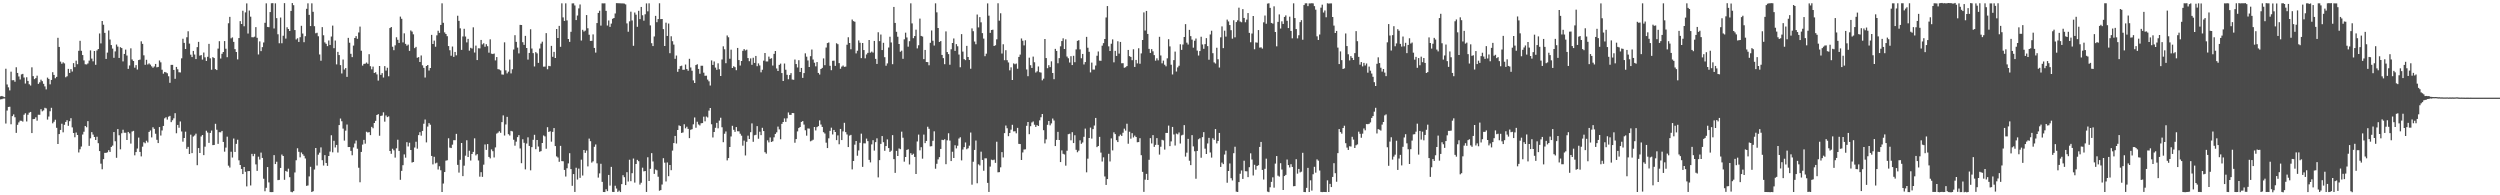 <?xml version="1.0" encoding="UTF-8"?>
<svg xmlns="http://www.w3.org/2000/svg" width="1920" height="150">
  <path d="M0 73.966h1v2.367H0zM1 73.661h1v2.498H1zM2 74.197h1v1.532H2zM3 74.616h1v1.000H3zM4 52.782h1v42.092H4zM5 64.869h1v19.995H5zM6 67.060h1v15.086H6zM7 69.444h1v12.505H7zM8 55.041h1v40.391H8zM9 61.663h1v27.525H9zM10 61.538h1v26.327H10zM11 62.775h1v27.276H11zM12 51.677h1v50.378H12zM13 56.028h1v39.801H13zM14 58.708h1v35.284H14zM15 61.031h1v31.626H15zM16 57.132h1v35.643H16zM17 56.742h1v36.652H17zM18 59.566h1v28.528H18zM19 64.180h1v22.798H19zM20 59.342h1v33.928H20zM21 62.142h1v25.955H21zM22 64.696h1v21.845H22zM23 65.714h1v20.227H23zM24 51.729h1v50.483H24zM25 58.487h1v32.996H25zM26 60.793h1v30.541H26zM27 59.988h1v30.104H27zM28 58.126h1v34.550H28zM29 64.408h1v23.703H29zM30 63.221h1v24.926H30zM31 61.209h1v22.651H31zM32 62.357h1v23.155H32zM33 64.361h1v20.430H33zM34 66.374h1v16.430H34zM35 68.680h1v14.574H35zM36 59.620h1v32.251H36zM37 60.618h1v28.860H37zM38 64.751h1v20.702H38zM39 61.387h1v21.407H39zM40 55.438h1v39.269H40zM41 57.529h1v35.942H41zM42 60.113h1v31.847H42zM43 59.036h1v39.096H43zM44 29.051h1v81.537H44zM45 36.047h1v66.902H45zM46 47.310h1v52.454H46zM47 48.945h1v46.078H47zM48 47.860h1v53.767H48zM49 48.685h1v47.175H49zM50 59.345h1v34.321H50zM51 58.572h1v33.740H51zM52 52.904h1v43.733H52zM53 56.002h1v37.059H53zM54 53.110h1v37.681H54zM55 54.961h1v42.875H55zM56 48.489h1v53.670H56zM57 51.558h1v53.837H57zM58 46.587h1v55.191H58zM59 49.325h1v54.348H59zM60 39.028h1v78.052H60zM61 31.322h1v83.292H61zM62 38.991h1v73.535H62zM63 42.286h1v61.057H63zM64 46.396h1v54.765H64zM65 49.346h1v47.405H65zM66 49.499h1v48.241H66zM67 48.720h1v44.285H67zM68 46.524h1v65.477H68zM69 38.681h1v67.534H69zM70 44.997h1v56.474H70zM71 47.079h1v56.284H71zM72 39.178h1v66.051H72zM73 49.772h1v57.771H73zM74 38.779h1v66.240H74zM75 37.640h1v72.337H75zM76 25.720h1v90.302H76zM77 33.349h1v92.370H77zM78 16.108h1v113.884H78zM79 18.989h1v103.244H79zM80 25.247h1v92.133H80zM81 45.263h1v72.131H81zM82 40.373h1v76.600H82zM83 23.419h1v91.916H83zM84 30.371h1v86.310H84zM85 34.622h1v78.237H85zM86 37.307h1v74.491H86zM87 44.385h1v57.023H87zM88 39.458h1v69.025H88zM89 34.203h1v87.000H89zM90 35.786h1v63.348H90zM91 44.507h1v59.379H91zM92 36.260h1v78.407H92zM93 36.897h1v65.432H93zM94 47.131h1v52.524H94zM95 41.436h1v60.495H95zM96 38.117h1v63.829H96zM97 42.675h1v64.823H97zM98 52.882h1v48.461H98zM99 50.286h1v52.174H99zM100 37.103h1v73.169H100zM101 45.650h1v55.382H101zM102 46.848h1v53.660H102zM103 51.979h1v67.313H103zM104 50.020h1v66.776H104zM105 53.383h1v60.684H105zM106 46.137h1v59.549H106zM107 45.790h1v70.907H107zM108 31.751h1v88.344H108zM109 33.687h1v78.946H109zM110 42.516h1v66.754H110zM111 49.774h1v60.243H111zM112 45.919h1v62.164H112zM113 49.503h1v59.911H113zM114 48.683h1v52.623H114zM115 49.634h1v50.551H115zM116 50.940h1v54.592H116zM117 52.045h1v45.682H117zM118 51.025h1v47.943H118zM119 49.092h1v53.605H119zM120 51.701h1v55.682H120zM121 51.391h1v58.477H121zM122 46.458h1v51.125H122zM123 47.881h1v56.211H123zM124 53.536h1v46.653H124zM125 56.589h1v40.118H125zM126 55.229h1v35.637H126zM127 55.613h1v34.470H127zM128 56.259h1v35.593H128zM129 58.563h1v31.015H129zM130 63.578h1v25.391H130zM131 49.823h1v43.972H131zM132 49.833h1v42.511H132zM133 53.724h1v37.172H133zM134 60.499h1v26.416H134zM135 51.426h1v50.923H135zM136 53.179h1v42.768H136zM137 55.503h1v42.617H137zM138 55.636h1v37.670H138zM139 44.813h1v56.144H139zM140 29.768h1v79.044H140zM141 32.932h1v73.049H141zM142 37.643h1v63.475H142zM143 28.645h1v85.641H143zM144 24.008h1v88.782H144zM145 33.490h1v84.787H145zM146 41.965h1v61.482H146zM147 43.816h1v73.790H147zM148 39.127h1v65.736H148zM149 41.871h1v62.191H149zM150 45.345h1v57.312H150zM151 36.204h1v90.647H151zM152 32.151h1v81.557H152zM153 42.735h1v74.758H153zM154 42.280h1v62.533H154zM155 45.798h1v57.863H155zM156 40.349h1v78.797H156zM157 44.028h1v68.610H157zM158 46.779h1v53.620H158zM159 43.612h1v58.168H159zM160 33.670h1v76.034H160zM161 44.822h1v57.273H161zM162 53.551h1v46.722H162zM163 43.886h1v67.562H163zM164 44.583h1v66.713H164zM165 53.089h1v41.982H165zM166 53.831h1v45.819H166zM167 37.338h1v73.155H167zM168 31.634h1v69.883H168zM169 44.931h1v56.713H169zM170 41.334h1v59.239H170zM171 39.923h1v69.085H171zM172 31.531h1v84.962H172zM173 37.404h1v75.965H173zM174 43.925h1v61.046H174zM175 17.879h1v109.365H175zM176 12.940h1v115.748H176zM177 29.451h1v87.074H177zM178 28.711h1v92.253H178zM179 32.153h1v74.225H179zM180 37.715h1v78.993H180zM181 39.940h1v70.539H181zM182 45.630h1v61.690H182zM183 29.212h1v93.901H183zM184 16.205h1v110.503H184zM185 18.447h1v111.309H185zM186 8.222h1v125.448H186zM187 20.171h1v108.060H187zM188 9.534h1v122.416H188zM189 2.621h1v140.515H189zM190 25.766h1v105.668H190zM191 8.095h1v123.303H191zM192 12.826h1v129.612H192zM193 28.560h1v89.634H193zM194 28.685h1v91.277H194zM195 28.167h1v90.006H195zM196 20.835h1v105.439H196zM197 29.052h1v102.169H197zM198 41.819h1v78.503H198zM199 31.794h1v90.729H199zM200 39.251h1v77.961H200zM201 36.217h1v85.068H201zM202 32.618h1v104.635H202zM203 17.518h1v129.362H203zM204 2.580h1v141.659H204zM205 20.662h1v107.651H205zM206 20.874h1v119.189H206zM207 9.279h1v138.242H207zM208 2.509h1v145.047H208zM209 2.411h1v145.078H209zM210 21.859h1v97.281H210zM211 2.554h1v123.452H211zM212 13.902h1v110.320H212zM213 26.336h1v112.027H213zM214 33.220h1v104.943H214zM215 13.478h1v115.504H215zM216 33.239h1v85.461H216zM217 27.424h1v92.399H217zM218 2.406h1v135.666H218zM219 29.645h1v101.641H219zM220 20.958h1v110.948H220zM221 22.247h1v107.284H221zM222 23.794h1v112.279H222zM223 8.389h1v138.923H223zM224 2.359h1v145.287H224zM225 4.013h1v142.786H225zM226 23.089h1v109.379H226zM227 30.319h1v92.747H227zM228 29.390h1v84.492H228zM229 32.183h1v84.409H229zM230 28.573h1v92.258H230zM231 19.793h1v97.307H231zM232 25.777h1v92.663H232zM233 32.403h1v87.250H233zM234 27.809h1v93.915H234zM235 6.755h1v136.011H235zM236 2.567h1v139.884H236zM237 11.393h1v124.066H237zM238 20.009h1v108.095H238zM239 2.552h1v144.885H239zM240 9.078h1v137.752H240zM241 20.102h1v110.104H241zM242 25.532h1v88.153H242zM243 25.153h1v101.958H243zM244 27.837h1v90.973H244zM245 41.828h1v75.404H245zM246 46.650h1v66.542H246zM247 20.814h1v102.223H247zM248 27.075h1v100.066H248zM249 32.550h1v86.614H249zM250 33.626h1v91.582H250zM251 35.451h1v91.947H251zM252 31.101h1v88.716H252zM253 34.508h1v81.925H253zM254 28.038h1v75.823H254zM255 19.684h1v97.306H255zM256 37.027h1v71.088H256zM257 31.131h1v82.137H257zM258 49.438h1v61.892H258zM259 39.825h1v77.317H259zM260 42.277h1v53.797H260zM261 50.019h1v40.998H261zM262 56.422h1v36.690H262zM263 45.731h1v53.057H263zM264 53.376h1v54.611H264zM265 52.282h1v48.068H265zM266 59.039h1v36.584H266zM267 29.101h1v83.858H267zM268 32.844h1v80.061H268zM269 41.331h1v74.531H269zM270 43.901h1v75.360H270zM271 34.999h1v78.273H271zM272 29.177h1v81.039H272zM273 27.757h1v80.147H273zM274 29.791h1v84.419H274zM275 24.927h1v103.899H275zM276 20.421h1v119.550H276zM277 38.965h1v77.712H277zM278 50.364h1v60.672H278zM279 49.053h1v58.347H279zM280 48.884h1v61.476H280zM281 48.023h1v53.158H281zM282 48.980h1v52.795H282zM283 41.603h1v59.856H283zM284 50.857h1v52.924H284zM285 53.237h1v44.182H285zM286 51.138h1v47.360H286zM287 56.005h1v38.481H287zM288 55.485h1v37.366H288zM289 57.131h1v31.179H289zM290 61.886h1v25.756H290zM291 50.679h1v53.547H291zM292 57.503h1v31.522H292zM293 56.175h1v32.557H293zM294 59.569h1v26.714H294zM295 50.796h1v42.635H295zM296 54.229h1v34.434H296zM297 52.001h1v37.950H297zM298 58.563h1v30.841H298zM299 21.549h1v94.422H299zM300 20.716h1v97.394H300zM301 35.915h1v78.295H301zM302 38.553h1v76.879H302zM303 34.800h1v86.216H303zM304 28.628h1v85.304H304zM305 30.543h1v76.786H305zM306 32.965h1v82.934H306zM307 12.775h1v125.329H307zM308 14.432h1v116.771H308zM309 32.565h1v94.286H309zM310 25.592h1v92.962H310zM311 33.667h1v87.431H311zM312 35.049h1v74.170H312zM313 34.260h1v78.208H313zM314 39.044h1v70.593H314zM315 23.404h1v91.801H315zM316 24.285h1v100.536H316zM317 26.372h1v98.061H317zM318 36.978h1v76.351H318zM319 35.991h1v72.844H319zM320 44.343h1v69.814H320zM321 43.893h1v59.903H321zM322 47.605h1v53.929H322zM323 42.596h1v61.575H323zM324 50.169h1v50.411H324zM325 52.108h1v42.944H325zM326 59.523h1v32.289H326zM327 50.712h1v58.674H327zM328 49.935h1v47.276H328zM329 54.148h1v40.430H329zM330 52.227h1v43.557H330zM331 26.796h1v92.945H331zM332 33.813h1v92.449H332zM333 31.183h1v89.257H333zM334 35.899h1v89.600H334zM335 27.116h1v97.791H335zM336 23.618h1v106.608H336zM337 25.231h1v102.463H337zM338 19.162h1v111.594H338zM339 2.549h1v144.900H339zM340 17.499h1v123.448H340zM341 24.904h1v107.218H341zM342 26.104h1v97.291H342zM343 27.798h1v95.297H343zM344 35.362h1v70.802H344zM345 38.624h1v74.744H345zM346 42.825h1v70.910H346zM347 35.716h1v75.386H347zM348 43.660h1v64.002H348zM349 39.889h1v67.779H349zM350 42.472h1v60.355H350zM351 12.092h1v114.536H351zM352 16.034h1v116.542H352zM353 21.753h1v100.956H353zM354 38.282h1v71.540H354zM355 27.999h1v107.250H355zM356 22.113h1v105.124H356zM357 28.067h1v91.483H357zM358 32.562h1v75.145H358zM359 29.835h1v90.719H359zM360 38.909h1v76.873H360zM361 36.723h1v86.578H361zM362 37.284h1v81.013H362zM363 21.003h1v95.645H363zM364 40.372h1v65.851H364zM365 35.036h1v84.334H365zM366 46.141h1v72.210H366zM367 37.091h1v86.133H367zM368 37.166h1v98.532H368zM369 30.694h1v101.545H369zM370 34.101h1v101.730H370zM371 33.225h1v93.224H371zM372 35.910h1v75.019H372zM373 33.968h1v81.142H373zM374 35.471h1v75.176H374zM375 40.441h1v80.062H375zM376 30.194h1v91.471H376zM377 41.213h1v73.518H377zM378 41.522h1v74.585H378zM379 41.105h1v79.851H379zM380 46.368h1v66.856H380zM381 43.844h1v58.768H381zM382 53.093h1v48.809H382zM383 53.417h1v47.375H383zM384 54.090h1v47.910H384zM385 57.191h1v36.617H385zM386 57.355h1v31.275H386zM387 32.507h1v71.605H387zM388 54.039h1v41.551H388zM389 56.385h1v33.353H389zM390 55.042h1v48.031H390zM391 45.790h1v58.290H391zM392 56.391h1v44.119H392zM393 53.174h1v47.731H393zM394 38.052h1v69.271H394zM395 27.027h1v84.835H395zM396 32.161h1v76.622H396zM397 36.546h1v68.787H397zM398 40.999h1v62.791H398zM399 19.116h1v94.893H399zM400 19.219h1v106.132H400zM401 32.390h1v74.565H401zM402 34.440h1v75.241H402zM403 27.561h1v102.515H403zM404 36.861h1v73.351H404zM405 45.785h1v59.662H405zM406 40.631h1v71.445H406zM407 22.480h1v108.358H407zM408 37.255h1v75.766H408zM409 40.827h1v66.527H409zM410 51.020h1v52.498H410zM411 40.041h1v74.523H411zM412 41.018h1v66.487H412zM413 48.301h1v64.215H413zM414 37.261h1v79.329H414zM415 33.463h1v82.617H415zM416 32.009h1v77.833H416zM417 51.211h1v52.816H417zM418 51.141h1v53.629H418zM419 25.442h1v88.782H419zM420 53.209h1v44.480H420zM421 50.602h1v50.748H421zM422 50.851h1v49.974H422zM423 35.227h1v73.575H423zM424 43.611h1v57.668H424zM425 39.811h1v58.543H425zM426 44.555h1v67.615H426zM427 22.261h1v97.841H427zM428 29.177h1v91.818H428zM429 19.891h1v104.349H429zM430 35.957h1v76.070H430zM431 2.557h1v121.215H431zM432 13.355h1v110.475H432zM433 16.097h1v114.429H433zM434 2.545h1v133.045H434zM435 15.668h1v113.542H435zM436 29.928h1v95.583H436zM437 32.178h1v85.500H437zM438 24.413h1v105.453H438zM439 2.589h1v140.123H439zM440 2.540h1v131.138H440zM441 4.221h1v143.180H441zM442 15.402h1v113.428H442zM443 11.939h1v125.923H443zM444 6.437h1v123.057H444zM445 3.446h1v133.145H445zM446 31.149h1v91.471H446zM447 22.904h1v111.916H447zM448 24.211h1v90.975H448zM449 23.488h1v93.895H449zM450 11.573h1v104.058H450zM451 21.717h1v106.078H451zM452 26.698h1v79.761H452zM453 31.419h1v77.034H453zM454 31.341h1v93.550H454zM455 26.432h1v97.476H455zM456 36.806h1v75.933H456zM457 40.421h1v70.535H457zM458 17.691h1v107.737H458zM459 9.949h1v126.452H459zM460 8.265h1v124.890H460zM461 19.682h1v106.091H461zM462 2.545h1v137.114H462zM463 2.589h1v144.846H463zM464 2.549h1v144.941H464zM465 8.337h1v137.006H465zM466 19.634h1v127.151H466zM467 15.723h1v118.626H467zM468 20.619h1v121.915H468zM469 18.133h1v110.019H469zM470 14.453h1v132.900H470zM471 13.836h1v133.607H471zM472 10.324h1v132.323H472zM473 2.391h1v142.377H473zM474 2.444h1v144.896H474zM475 2.486h1v143.872H475zM476 2.550h1v144.934H476zM477 2.611h1v138.783H477zM478 2.587h1v131.947H478zM479 2.775h1v133.295H479zM480 3.364h1v138.784H480zM481 17.963h1v114.271H481zM482 24.370h1v115.054H482zM483 16.376h1v106.321H483zM484 8.947h1v130.191H484zM485 15.721h1v117.299H485zM486 35.177h1v86.576H486zM487 9.609h1v130.635H487zM488 11.283h1v114.691H488zM489 20.559h1v102.205H489zM490 8.318h1v115.478H490zM491 14.710h1v127.062H491zM492 5.319h1v135.037H492zM493 11.733h1v117.018H493zM494 15.854h1v115.786H494zM495 10.943h1v120.370H495zM496 2.585h1v144.841H496zM497 8.728h1v112.051H497zM498 2.563h1v136.428H498zM499 19.494h1v110.166H499zM500 33.198h1v84.419H500zM501 35.391h1v88.598H501zM502 28.002h1v105.534H502zM503 12.193h1v118.021H503zM504 17.024h1v113.730H504zM505 14.629h1v121.095H505zM506 2.505h1v143.965H506zM507 14.671h1v131.281H507zM508 14.580h1v127.153H508zM509 22.397h1v99.097H509zM510 35.319h1v89.619H510zM511 17.411h1v121.933H511zM512 27.607h1v97.188H512zM513 18.084h1v117.236H513zM514 40.843h1v85.861H514zM515 27.830h1v102.897H515zM516 31.624h1v84.027H516zM517 34.263h1v75.630H517zM518 45.177h1v59.209H518zM519 42.658h1v67.581H519zM520 55.135h1v44.708H520zM521 52.931h1v43.392H521zM522 50.780h1v46.040H522zM523 50.417h1v51.656H523zM524 53.624h1v48.112H524zM525 53.536h1v41.916H525zM526 49.576h1v48.997H526zM527 53.043h1v44.286H527zM528 54.325h1v44.671H528zM529 45.161h1v60.934H529zM530 51.819h1v47.844H530zM531 54.346h1v44.868H531zM532 61.770h1v33.702H532zM533 63.764h1v26.427H533zM534 49.977h1v48.103H534zM535 49.369h1v44.141H535zM536 52.959h1v42.639H536zM537 56.624h1v39.734H537zM538 50.485h1v44.180H538zM539 50.472h1v44.028H539zM540 55.808h1v33.768H540zM541 58.224h1v34.934H541zM542 58.116h1v31.364H542zM543 61.158h1v29.080H543zM544 62.463h1v22.484H544zM545 65.692h1v17.254H545zM546 46.377h1v49.059H546zM547 49.881h1v55.673H547zM548 47.220h1v54.163H548zM549 51.933h1v46.237H549zM550 53.605h1v40.756H550zM551 48.620h1v49.931H551zM552 53.175h1v39.450H552zM553 58.353h1v32.074H553zM554 45.676h1v52.042H554zM555 35.564h1v73.621H555zM556 37.839h1v64.844H556zM557 48.524h1v52.435H557zM558 27.219h1v95.980H558zM559 28.615h1v92.800H559zM560 45.122h1v67.794H560zM561 38.155h1v66.626H561zM562 52.201h1v44.428H562zM563 50.914h1v48.755H563zM564 51.628h1v49.658H564zM565 53.920h1v43.658H565zM566 36.835h1v63.982H566zM567 46.127h1v54.719H567zM568 50.346h1v52.378H568zM569 46.850h1v57.338H569zM570 39.021h1v72.859H570zM571 37.703h1v70.274H571zM572 38.732h1v80.652H572zM573 38.150h1v70.768H573zM574 44.604h1v59.606H574zM575 46.997h1v59.762H575zM576 44.857h1v56.681H576zM577 49.781h1v44.982H577zM578 44.325h1v64.576H578zM579 48.336h1v55.542H579zM580 42.960h1v60.587H580zM581 50.846h1v46.024H581zM582 48.696h1v57.872H582zM583 50.276h1v50.881H583zM584 55.571h1v48.190H584zM585 53.565h1v44.568H585zM586 46.613h1v54.043H586zM587 40.694h1v76.218H587zM588 47.194h1v70.827H588zM589 47.186h1v60.609H589zM590 43.474h1v65.898H590zM591 45.221h1v60.358H591zM592 44.688h1v64.392H592zM593 50.326h1v58.179H593zM594 41.386h1v64.061H594zM595 39.173h1v63.671H595zM596 52.571h1v49.064H596zM597 54.512h1v42.709H597zM598 49.821h1v49.580H598zM599 48.838h1v58.127H599zM600 56.131h1v38.998H600zM601 62.230h1v31.473H601zM602 48.809h1v42.122H602zM603 53.533h1v40.039H603zM604 57.434h1v33.460H604zM605 60.892h1v25.476H605zM606 57.633h1v30.561H606zM607 56.142h1v32.093H607zM608 61.077h1v25.712H608zM609 61.310h1v25.583H609zM610 45.719h1v63.894H610zM611 49.198h1v57.625H611zM612 51.793h1v49.100H612zM613 46.248h1v52.094H613zM614 55.298h1v42.248H614zM615 52.161h1v41.472H615zM616 59.800h1v33.175H616zM617 56.116h1v39.563H617zM618 40.939h1v59.095H618zM619 43.541h1v60.638H619zM620 46.435h1v52.237H620zM621 51.478h1v47.303H621zM622 43.170h1v65.368H622zM623 38.059h1v69.917H623zM624 45.736h1v61.564H624zM625 48.165h1v49.372H625zM626 50.931h1v49.257H626zM627 47.679h1v49.942H627zM628 56.005h1v40.887H628zM629 57.235h1v35.242H629zM630 53.008h1v42.608H630zM631 52.117h1v45.349H631zM632 44.848h1v56.676H632zM633 50.088h1v52.467H633zM634 36.483h1v73.100H634zM635 33.086h1v80.615H635zM636 32.629h1v73.611H636zM637 50.520h1v49.980H637zM638 53.913h1v44.120H638zM639 46.678h1v56.605H639zM640 46.603h1v53.211H640zM641 50.568h1v50.827H641zM642 33.227h1v74.415H642zM643 33.955h1v70.023H643zM644 48.463h1v62.343H644zM645 52.767h1v46.268H645zM646 51.125h1v56.451H646zM647 50.316h1v50.581H647zM648 51.359h1v42.976H648zM649 51.145h1v50.317H649zM650 34.361h1v68.924H650zM651 28.633h1v84.320H651zM652 33.011h1v71.123H652zM653 37.819h1v65.743H653zM654 15.011h1v115.086H654zM655 16.210h1v107.457H655zM656 16.709h1v94.402H656zM657 41.003h1v67.262H657zM658 38.986h1v80.595H658zM659 31.002h1v84.534H659zM660 32.819h1v76.826H660zM661 44.652h1v58.025H661zM662 33.008h1v95.167H662zM663 38.463h1v71.634H663zM664 44.783h1v65.322H664zM665 41.832h1v64.616H665zM666 40.612h1v67.801H666zM667 30.700h1v92.072H667zM668 40.461h1v84.264H668zM669 39.614h1v71.302H669zM670 40.390h1v67.291H670zM671 31.461h1v84.192H671zM672 45.186h1v63.986H672zM673 49.125h1v57.092H673zM674 24.780h1v111.474H674zM675 31.592h1v91.377H675zM676 26.521h1v83.959H676zM677 38.454h1v66.026H677zM678 32.864h1v76.342H678zM679 43.915h1v71.922H679zM680 50.477h1v61.720H680zM681 48.691h1v58.352H681zM682 36.513h1v77.218H682zM683 28.188h1v88.520H683zM684 32.595h1v83.109H684zM685 49.312h1v54.495H685zM686 5.304h1v116.928H686zM687 17.591h1v115.188H687zM688 24.412h1v91.440H688zM689 28.214h1v91.571H689zM690 33.790h1v80.217H690zM691 39.719h1v74.872H691zM692 38.914h1v62.182H692zM693 45.145h1v60.647H693zM694 30.187h1v93.951H694zM695 25.088h1v95.465H695zM696 28.775h1v86.388H696zM697 35.834h1v78.800H697zM698 31.644h1v94.645H698zM699 2.541h1v115.095H699zM700 17.959h1v101.047H700zM701 29.346h1v88.729H701zM702 27.681h1v92.857H702zM703 22.788h1v110.838H703zM704 37.188h1v71.465H704zM705 34.788h1v68.604H705zM706 14.267h1v101.175H706zM707 27.609h1v85.432H707zM708 28.062h1v93.772H708zM709 45.424h1v57.953H709zM710 38.370h1v71.560H710zM711 47.632h1v60.622H711zM712 47.728h1v49.618H712zM713 50.119h1v48.810H713zM714 32.847h1v79.568H714zM715 23.379h1v88.877H715zM716 31.304h1v76.818H716zM717 34.953h1v65.933H717zM718 2.569h1v127.010H718zM719 9.486h1v116.301H719zM720 21.491h1v100.938H720zM721 32.205h1v88.474H721zM722 31.520h1v82.870H722zM723 42.184h1v65.191H723zM724 44.656h1v62.950H724zM725 49.324h1v57.649H725zM726 24.109h1v102.004H726zM727 39.994h1v67.769H727zM728 41.560h1v60.804H728zM729 49.732h1v58.233H729zM730 37.834h1v85.871H730zM731 33.044h1v83.483H731zM732 29.546h1v91.776H732zM733 39.052h1v72.498H733zM734 33.917h1v80.050H734zM735 35.531h1v76.400H735zM736 41.908h1v64.491H736zM737 51.659h1v53.761H737zM738 26.192h1v97.016H738zM739 39.612h1v75.204H739zM740 45.409h1v67.567H740zM741 46.157h1v63.275H741zM742 35.251h1v79.376H742zM743 43.767h1v70.114H743zM744 46.054h1v65.844H744zM745 52.797h1v48.963H745zM746 21.790h1v120.028H746zM747 23.947h1v100.260H747zM748 31.902h1v83.268H748zM749 33.990h1v73.944H749zM750 11.171h1v129.565H750zM751 21.066h1v105.127H751zM752 13.144h1v113.956H752zM753 17.133h1v99.352H753zM754 25.431h1v97.375H754zM755 29.638h1v101.478H755zM756 43.160h1v78.444H756zM757 41.219h1v80.380H757zM758 2.609h1v137.824H758zM759 12.042h1v135.374H759zM760 25.231h1v102.694H760zM761 23.060h1v99.562H761zM762 22.806h1v100.205H762zM763 35.336h1v87.312H763zM764 34.761h1v90.318H764zM765 30.217h1v78.626H765zM766 2.528h1v129.812H766zM767 15.859h1v116.335H767zM768 10.200h1v118.305H768zM769 41.111h1v75.747H769zM770 33.993h1v86.937H770zM771 46.249h1v56.011H771zM772 38.564h1v57.835H772zM773 46.253h1v52.271H773zM774 47.966h1v56.654H774zM775 53.996h1v48.125H775zM776 51.696h1v47.888H776zM777 61.418h1v34.453H777zM778 48.707h1v52.231H778zM779 49.347h1v51.448H779zM780 48.800h1v53.609H780zM781 52.812h1v45.366H781zM782 43.744h1v66.748H782zM783 41.922h1v68.700H783zM784 29.532h1v93.335H784zM785 31.276h1v85.839H785zM786 34.846h1v80.004H786zM787 30.924h1v83.746H787zM788 53.346h1v43.273H788zM789 58.531h1v35.168H789zM790 44.309h1v58.762H790zM791 50.092h1v46.841H791zM792 52.150h1v41.910H792zM793 43.456h1v49.843H793zM794 47.814h1v47.985H794zM795 55.702h1v41.759H795zM796 54.794h1v41.304H796zM797 51.037h1v45.722H797zM798 55.465h1v36.942H798zM799 55.778h1v34.260H799zM800 61.713h1v25.842H800zM801 60.404h1v39.600H801zM802 29.958h1v80.179H802zM803 44.591h1v62.487H803zM804 52.356h1v43.486H804zM805 50.073h1v42.851H805zM806 51.548h1v44.684H806zM807 47.079h1v47.690H807zM808 56.065h1v34.973H808zM809 60.840h1v31.711H809zM810 37.530h1v74.637H810zM811 39.117h1v68.341H811zM812 48.578h1v52.674H812zM813 44.643h1v62.885H813zM814 35.577h1v88.886H814zM815 31.529h1v83.976H815zM816 29.463h1v88.642H816zM817 37.620h1v80.990H817zM818 30.194h1v97.013H818zM819 43.413h1v72.344H819zM820 44.767h1v58.314H820zM821 48.018h1v54.665H821zM822 43.140h1v64.645H822zM823 49.956h1v51.554H823zM824 42.858h1v66.998H824zM825 47.770h1v56.103H825zM826 37.956h1v77.103H826zM827 31.381h1v85.557H827zM828 30.880h1v84.809H828zM829 37.920h1v69.858H829zM830 44.734h1v65.729H830zM831 41.435h1v67.960H831zM832 49.525h1v55.520H832zM833 47.674h1v51.096H833zM834 28.307h1v104.058H834zM835 36.684h1v85.178H835zM836 39.762h1v66.220H836zM837 55.625h1v42.357H837zM838 48.068h1v58.395H838zM839 53.430h1v45.745H839zM840 53.475h1v42.940H840zM841 50.332h1v40.235H841zM842 42.805h1v70.193H842zM843 39.509h1v72.618H843zM844 46.570h1v58.538H844zM845 46.670h1v70.538H845zM846 35.062h1v88.972H846zM847 33.115h1v87.728H847zM848 29.962h1v105.556H848zM849 13.417h1v128.631H849zM850 4.641h1v132.876H850zM851 35.578h1v82.532H851zM852 39.187h1v84.821H852zM853 33.569h1v72.725H853zM854 30.241h1v85.289H854zM855 47.882h1v53.757H855zM856 39.077h1v63.924H856zM857 42.939h1v64.740H857zM858 31.667h1v77.424H858zM859 41.147h1v63.489H859zM860 32.181h1v71.175H860zM861 48.601h1v55.776H861zM862 48.534h1v53.400H862zM863 52.002h1v46.813H863zM864 51.684h1v48.597H864zM865 50.737h1v44.270H865zM866 38.355h1v72.029H866zM867 43.131h1v58.022H867zM868 43.739h1v62.766H868zM869 46.238h1v56.051H869zM870 37.849h1v67.725H870zM871 51.416h1v52.740H871zM872 46.018h1v59.175H872zM873 48.688h1v60.573H873zM874 37.060h1v72.050H874zM875 48.959h1v57.188H875zM876 40.993h1v78.218H876zM877 30.723h1v101.293H877zM878 9.532h1v137.828H878zM879 23.457h1v114.527H879zM880 8.392h1v125.134H880zM881 26.050h1v112.199H881zM882 37.516h1v85.199H882zM883 40.645h1v65.433H883zM884 37.715h1v72.458H884zM885 39.416h1v64.351H885zM886 42.353h1v70.456H886zM887 46.608h1v64.653H887zM888 44.802h1v61.292H888zM889 46.352h1v64.896H889zM890 28.281h1v90.451H890zM891 42.596h1v70.105H891zM892 48.644h1v58.700H892zM893 46.554h1v61.291H893zM894 49.691h1v65.209H894zM895 50.965h1v51.148H895zM896 44.775h1v57.305H896zM897 30.119h1v66.358H897zM898 35.640h1v76.614H898zM899 49.724h1v58.872H899zM900 57.189h1v40.271H900zM901 46.162h1v57.121H901zM902 39.638h1v72.135H902zM903 54.952h1v47.642H903zM904 51.783h1v51.372H904zM905 50.490h1v51.247H905zM906 34.006h1v76.226H906zM907 38.300h1v65.662H907zM908 34.221h1v69.261H908zM909 28.428h1v67.652H909zM910 18.538h1v101.752H910zM911 32.789h1v84.481H911zM912 34.187h1v72.441H912zM913 22.922h1v100.516H913zM914 27.769h1v99.038H914zM915 30.418h1v73.352H915zM916 36.606h1v75.827H916zM917 31.306h1v84.881H917zM918 29.601h1v107.663H918zM919 38.887h1v77.037H919zM920 42.670h1v64.273H920zM921 39.215h1v66.974H921zM922 28.226h1v92.905H922zM923 34.164h1v71.140H923zM924 37.489h1v63.982H924zM925 33.891h1v80.269H925zM926 29.267h1v89.004H926zM927 35.432h1v74.754H927zM928 45.863h1v59.993H928zM929 26.463h1v90.641H929zM930 23.625h1v97.397H930zM931 40.856h1v65.330H931zM932 47.922h1v59.520H932zM933 48.786h1v50.349H933zM934 36.679h1v73.454H934zM935 45.505h1v62.747H935zM936 51.878h1v50.204H936zM937 28.671h1v99.524H937zM938 20.275h1v104.603H938zM939 36.977h1v89.082H939zM940 23.541h1v95.135H940zM941 28.104h1v87.591H941zM942 15.047h1v125.284H942zM943 16.463h1v114.868H943zM944 19.264h1v106.290H944zM945 23.197h1v113.656H945zM946 29.713h1v108.863H946zM947 15.547h1v102.098H947zM948 28.652h1v84.046H948zM949 16.922h1v130.269H949zM950 15.637h1v131.828H950zM951 5.894h1v133.958H951zM952 16.513h1v116.903H952zM953 17.097h1v113.795H953zM954 7.036h1v130.375H954zM955 13.762h1v109.672H955zM956 17.100h1v114.388H956zM957 15.044h1v116.534H957zM958 10.053h1v125.998H958zM959 25.247h1v103.168H959zM960 32.461h1v85.291H960zM961 25.761h1v96.742H961zM962 12.285h1v122.496H962zM963 37.836h1v88.714H963zM964 32.549h1v97.738H964zM965 32.768h1v94.726H965zM966 23.111h1v103.768H966zM967 36.576h1v76.274H967zM968 36.347h1v72.647H968zM969 37.339h1v93.148H969zM970 17.160h1v120.740H970zM971 11.946h1v117.691H971zM972 18.244h1v103.630H972zM973 2.783h1v144.360H973zM974 2.532h1v145.015H974zM975 6.046h1v137.777H975zM976 17.591h1v122.099H976zM977 18.142h1v118.034H977zM978 4.878h1v139.259H978zM979 24.582h1v101.069H979zM980 35.573h1v84.288H980zM981 16.775h1v118.139H981zM982 11.053h1v124.579H982zM983 21.906h1v103.435H983zM984 16.376h1v113.813H984zM985 18.395h1v127.530H985zM986 12.984h1v122.214H986zM987 11.821h1v122.464H987zM988 15.952h1v106.577H988zM989 21.564h1v105.183H989zM990 12.807h1v115.803H990zM991 23.739h1v102.346H991zM992 29.426h1v98.782H992zM993 2.538h1v140.532H993zM994 13.856h1v129.058H994zM995 22.310h1v99.946H995zM996 29.509h1v103.862H996zM997 27.101h1v102.662H997zM998 16.987h1v115.414H998zM999 15.438h1v116.414H999zM1000 30.493h1v86.852H1000zM1001 3.884h1v143.564H1001zM1002 2.537h1v145.019H1002zM1003 2.532h1v141.725H1003zM1004 4.713h1v124.217H1004zM1005 2.635h1v144.809H1005zM1006 2.599h1v135.874H1006zM1007 2.461h1v143.927H1007zM1008 2.593h1v131.223H1008zM1009 4.729h1v123.377H1009zM1010 7.407h1v125.222H1010zM1011 27.884h1v94.526H1011zM1012 30.647h1v92.754H1012zM1013 26.531h1v104.438H1013zM1014 5.896h1v141.531H1014zM1015 3.587h1v143.962H1015zM1016 9.604h1v137.800H1016zM1017 8.041h1v139.407H1017zM1018 13.238h1v134.289H1018zM1019 2.524h1v135.975H1019zM1020 2.742h1v144.695H1020zM1021 2.630h1v138.574H1021zM1022 2.627h1v141.044H1022zM1023 13.073h1v122.812H1023zM1024 19.652h1v105.708H1024zM1025 25.368h1v107.645H1025zM1026 23.756h1v115.811H1026zM1027 36.567h1v81.054H1027zM1028 49.201h1v49.909H1028zM1029 39.453h1v61.971H1029zM1030 46.198h1v56.462H1030zM1031 52.986h1v45.338H1031zM1032 52.469h1v44.092H1032zM1033 25.685h1v84.289H1033zM1034 35.388h1v77.951H1034zM1035 41.678h1v73.469H1035zM1036 46.404h1v65.937H1036zM1037 43.086h1v69.437H1037zM1038 44.494h1v60.550H1038zM1039 46.066h1v61.168H1039zM1040 40.818h1v72.838H1040zM1041 23.930h1v87.641H1041zM1042 31.634h1v79.289H1042zM1043 43.657h1v57.479H1043zM1044 49.682h1v53.066H1044zM1045 47.646h1v58.146H1045zM1046 51.005h1v51.656H1046zM1047 48.294h1v50.366H1047zM1048 50.289h1v49.782H1048zM1049 48.750h1v46.508H1049zM1050 55.825h1v39.545H1050zM1051 51.154h1v43.907H1051zM1052 54.270h1v39.745H1052zM1053 56.465h1v34.103H1053zM1054 58.972h1v30.154H1054zM1055 63.152h1v22.609H1055zM1056 66.064h1v16.733H1056zM1057 49.005h1v53.509H1057zM1058 44.031h1v55.156H1058zM1059 48.422h1v51.230H1059zM1060 52.001h1v48.276H1060zM1061 55.004h1v40.668H1061zM1062 53.009h1v40.687H1062zM1063 55.734h1v32.908H1063zM1064 58.471h1v29.367H1064zM1065 32.514h1v80.569H1065zM1066 18.492h1v108.855H1066zM1067 27.270h1v81.497H1067zM1068 38.795h1v66.602H1068zM1069 27.002h1v95.572H1069zM1070 20.146h1v100.123H1070zM1071 35.547h1v83.217H1071zM1072 33.350h1v74.732H1072zM1073 22.446h1v108.066H1073zM1074 23.621h1v98.107H1074zM1075 33.709h1v85.215H1075zM1076 35.812h1v91.228H1076zM1077 28.035h1v84.713H1077zM1078 35.590h1v69.959H1078zM1079 32.859h1v70.209H1079zM1080 40.811h1v69.252H1080zM1081 34.524h1v80.129H1081zM1082 29.374h1v96.558H1082zM1083 33.454h1v81.112H1083zM1084 32.676h1v75.322H1084zM1085 40.468h1v62.767H1085zM1086 45.801h1v57.252H1086zM1087 43.660h1v57.446H1087zM1088 52.072h1v42.929H1088zM1089 44.613h1v74.139H1089zM1090 50.115h1v50.453H1090zM1091 43.541h1v63.676H1091zM1092 47.793h1v53.343H1092zM1093 44.527h1v63.266H1093zM1094 48.314h1v55.291H1094zM1095 56.041h1v43.663H1095zM1096 55.395h1v40.363H1096zM1097 28.725h1v92.680H1097zM1098 33.028h1v102.827H1098zM1099 37.309h1v91.152H1099zM1100 33.587h1v88.594H1100zM1101 29.086h1v94.505H1101zM1102 30.362h1v88.894H1102zM1103 38.081h1v74.822H1103zM1104 39.481h1v64.636H1104zM1105 13.888h1v109.490H1105zM1106 10.600h1v107.618H1106zM1107 33.233h1v76.043H1107zM1108 45.795h1v65.010H1108zM1109 42.590h1v70.971H1109zM1110 34.192h1v74.165H1110zM1111 46.969h1v56.966H1111zM1112 51.345h1v49.160H1112zM1113 39.548h1v60.945H1113zM1114 44.005h1v56.275H1114zM1115 56.023h1v36.647H1115zM1116 58.531h1v32.350H1116zM1117 16.354h1v102.578H1117zM1118 14.968h1v105.359H1118zM1119 24.818h1v85.960H1119zM1120 42.217h1v65.531H1120zM1121 13.286h1v120.588H1121zM1122 15.524h1v117.487H1122zM1123 31.824h1v88.259H1123zM1124 23.723h1v88.088H1124zM1125 33.489h1v76.467H1125zM1126 32.715h1v79.235H1126zM1127 41.590h1v66.029H1127zM1128 48.819h1v58.157H1128zM1129 34.064h1v77.585H1129zM1130 42.849h1v69.892H1130zM1131 42.468h1v61.910H1131zM1132 53.390h1v42.601H1132zM1133 39.240h1v72.474H1133zM1134 49.226h1v60.918H1134zM1135 46.609h1v65.699H1135zM1136 48.283h1v45.879H1136zM1137 43.100h1v66.307H1137zM1138 40.496h1v66.430H1138zM1139 43.436h1v57.842H1139zM1140 45.189h1v56.105H1140zM1141 35.434h1v64.701H1141zM1142 44.880h1v62.633H1142zM1143 41.812h1v69.833H1143zM1144 47.066h1v63.133H1144zM1145 36.743h1v76.454H1145zM1146 32.905h1v76.202H1146zM1147 42.797h1v63.348H1147zM1148 42.065h1v58.076H1148zM1149 44.669h1v58.377H1149zM1150 43.854h1v58.849H1150zM1151 46.967h1v60.737H1151zM1152 50.880h1v51.897H1152zM1153 38.066h1v70.472H1153zM1154 27.555h1v83.090H1154zM1155 47.395h1v60.293H1155zM1156 51.371h1v49.450H1156zM1157 45.547h1v57.830H1157zM1158 50.614h1v54.294H1158zM1159 51.116h1v48.385H1159zM1160 55.156h1v46.386H1160zM1161 36.617h1v64.621H1161zM1162 27.643h1v78.395H1162zM1163 35.035h1v66.634H1163zM1164 38.982h1v59.203H1164zM1165 12.654h1v115.086H1165zM1166 15.680h1v110.153H1166zM1167 25.579h1v82.460H1167zM1168 43.205h1v62.506H1168zM1169 38.271h1v84.057H1169zM1170 36.459h1v72.743H1170zM1171 34.914h1v75.663H1171zM1172 41.946h1v61.302H1172zM1173 32.239h1v91.722H1173zM1174 36.554h1v74.060H1174zM1175 43.020h1v71.468H1175zM1176 45.027h1v61.879H1176zM1177 40.041h1v74.375H1177zM1178 26.601h1v93.063H1178zM1179 42.062h1v81.486H1179zM1180 34.603h1v73.932H1180zM1181 27.968h1v88.893H1181zM1182 35.925h1v75.331H1182zM1183 46.541h1v60.529H1183zM1184 50.626h1v54.544H1184zM1185 29.922h1v96.355H1185zM1186 35.988h1v76.525H1186zM1187 48.535h1v59.675H1187zM1188 47.947h1v62.939H1188zM1189 40.506h1v69.293H1189zM1190 42.333h1v62.558H1190zM1191 46.350h1v61.246H1191zM1192 52.172h1v46.954H1192zM1193 37.630h1v80.788H1193zM1194 29.870h1v89.506H1194zM1195 34.694h1v73.709H1195zM1196 44.427h1v60.013H1196zM1197 7.673h1v117.118H1197zM1198 12.173h1v109.563H1198zM1199 26.465h1v99.681H1199zM1200 22.896h1v103.278H1200zM1201 26.511h1v90.628H1201zM1202 30.433h1v85.775H1202zM1203 39.877h1v63.990H1203zM1204 50.622h1v50.911H1204zM1205 24.339h1v108.382H1205zM1206 24.234h1v94.784H1206zM1207 35.368h1v85.185H1207zM1208 36.919h1v77.235H1208zM1209 19.513h1v103.104H1209zM1210 7.436h1v122.905H1210zM1211 34.491h1v95.368H1211zM1212 28.136h1v83.787H1212zM1213 27.717h1v102.613H1213zM1214 30.715h1v81.985H1214zM1215 37.675h1v68.772H1215zM1216 38.548h1v64.884H1216zM1217 21.694h1v93.603H1217zM1218 28.074h1v78.507H1218zM1219 32.128h1v91.716H1219zM1220 49.262h1v48.994H1220zM1221 41.516h1v67.946H1221zM1222 42.956h1v56.647H1222zM1223 48.115h1v47.969H1223zM1224 49.487h1v49.877H1224zM1225 28.380h1v84.452H1225zM1226 22.138h1v87.766H1226zM1227 29.309h1v78.158H1227zM1228 35.930h1v67.752H1228zM1229 2.606h1v123.567H1229zM1230 14.052h1v109.437H1230zM1231 24.970h1v100.811H1231zM1232 31.865h1v77.386H1232zM1233 22.874h1v90.194H1233zM1234 36.146h1v68.514H1234zM1235 43.622h1v67.410H1235zM1236 49.702h1v55.770H1236zM1237 31.030h1v93.873H1237zM1238 44.173h1v67.243H1238zM1239 40.917h1v60.700H1239zM1240 48.638h1v59.283H1240zM1241 32.754h1v90.054H1241zM1242 35.983h1v79.955H1242zM1243 36.379h1v83.894H1243zM1244 39.515h1v72.670H1244zM1245 37.247h1v71.591H1245zM1246 37.555h1v75.765H1246zM1247 46.134h1v58.547H1247zM1248 53.562h1v50.421H1248zM1249 38.327h1v97.026H1249zM1250 41.922h1v78.936H1250zM1251 45.531h1v56.678H1251zM1252 50.748h1v47.882H1252zM1253 38.013h1v83.045H1253zM1254 44.486h1v69.752H1254zM1255 48.339h1v60.108H1255zM1256 48.882h1v49.506H1256zM1257 16.726h1v130.727H1257zM1258 17.439h1v104.585H1258zM1259 17.310h1v101.338H1259zM1260 41.590h1v67.839H1260zM1261 2.572h1v144.567H1261zM1262 18.143h1v106.535H1262zM1263 16.530h1v109.252H1263zM1264 27.708h1v83.603H1264zM1265 24.843h1v95.489H1265zM1266 29.781h1v99.615H1266zM1267 33.096h1v87.782H1267zM1268 42.929h1v77.374H1268zM1269 18.935h1v123.410H1269zM1270 19.796h1v108.311H1270zM1271 19.538h1v102.044H1271zM1272 30.109h1v86.116H1272zM1273 22.900h1v116.858H1273zM1274 32.958h1v96.575H1274zM1275 31.605h1v91.656H1275zM1276 26.818h1v89.653H1276zM1277 2.577h1v130.229H1277zM1278 15.618h1v109.066H1278zM1279 22.706h1v106.862H1279zM1280 37.937h1v80.045H1280zM1281 31.631h1v87.642H1281zM1282 33.505h1v72.575H1282zM1283 40.644h1v61.345H1283zM1284 45.715h1v48.821H1284zM1285 46.741h1v57.984H1285zM1286 51.834h1v44.742H1286zM1287 53.077h1v48.631H1287zM1288 61.698h1v34.149H1288zM1289 23.720h1v94.932H1289zM1290 27.526h1v92.399H1290zM1291 34.573h1v88.457H1291zM1292 29.723h1v100.808H1292zM1293 19.987h1v107.506H1293zM1294 13.502h1v116.407H1294zM1295 2.557h1v136.779H1295zM1296 6.061h1v141.338H1296zM1297 6.909h1v133.269H1297zM1298 23.870h1v102.926H1298zM1299 38.340h1v74.478H1299zM1300 39.316h1v79.860H1300zM1301 30.457h1v91.637H1301zM1302 26.835h1v105.846H1302zM1303 20.695h1v112.575H1303zM1304 24.453h1v97.755H1304zM1305 23.592h1v95.109H1305zM1306 28.519h1v93.610H1306zM1307 44.070h1v68.781H1307zM1308 41.648h1v65.054H1308zM1309 47.187h1v58.744H1309zM1310 40.099h1v64.219H1310zM1311 51.450h1v45.132H1311zM1312 53.535h1v46.354H1312zM1313 38.941h1v78.259H1313zM1314 52.354h1v45.274H1314zM1315 47.879h1v57.577H1315zM1316 55.263h1v37.187H1316zM1317 50.613h1v47.703H1317zM1318 52.505h1v39.716H1318zM1319 56.840h1v36.411H1319zM1320 57.078h1v33.519H1320zM1321 20.906h1v99.328H1321zM1322 14.035h1v110.694H1322zM1323 25.701h1v104.458H1323zM1324 26.454h1v118.097H1324zM1325 12.530h1v134.819H1325zM1326 2.472h1v140.623H1326zM1327 6.047h1v136.881H1327zM1328 13.431h1v111.735H1328zM1329 2.709h1v144.445H1329zM1330 8.255h1v130.901H1330zM1331 23.824h1v114.149H1331zM1332 24.877h1v97.112H1332zM1333 26.433h1v100.415H1333zM1334 31.053h1v90.034H1334zM1335 30.873h1v95.533H1335zM1336 30.716h1v109.137H1336zM1337 13.144h1v120.528H1337zM1338 12.099h1v118.143H1338zM1339 19.418h1v114.971H1339zM1340 28.925h1v85.789H1340zM1341 37.984h1v77.215H1341zM1342 39.725h1v80.397H1342zM1343 44.369h1v65.091H1343zM1344 40.899h1v68.920H1344zM1345 36.984h1v93.432H1345zM1346 37.787h1v73.400H1346zM1347 47.483h1v57.535H1347zM1348 53.093h1v48.855H1348zM1349 43.898h1v69.581H1349zM1350 50.670h1v52.080H1350zM1351 53.528h1v45.626H1351zM1352 49.732h1v52.227H1352zM1353 24.031h1v94.842H1353zM1354 32.124h1v106.014H1354zM1355 12.954h1v134.507H1355zM1356 3.936h1v143.520H1356zM1357 2.874h1v144.656H1357zM1358 2.535h1v144.992H1358zM1359 2.529h1v145.104H1359zM1360 2.427h1v145.051H1360zM1361 2.497h1v145.038H1361zM1362 9.307h1v133.829H1362zM1363 21.302h1v115.183H1363zM1364 24.281h1v111.539H1364zM1365 28.607h1v83.540H1365zM1366 29.923h1v89.141H1366zM1367 29.372h1v99.987H1367zM1368 26.581h1v97.983H1368zM1369 17.745h1v119.061H1369zM1370 35.884h1v86.048H1370zM1371 20.381h1v105.950H1371zM1372 30.133h1v85.515H1372zM1373 14.390h1v114.371H1373zM1374 11.621h1v121.327H1374zM1375 27.349h1v91.159H1375zM1376 23.547h1v97.404H1376zM1377 3.816h1v143.638H1377zM1378 4.585h1v133.533H1378zM1379 23.087h1v110.602H1379zM1380 24.646h1v98.895H1380zM1381 26.839h1v99.393H1381zM1382 30.765h1v102.223H1382zM1383 24.277h1v112.043H1383zM1384 22.081h1v109.025H1384zM1385 13.097h1v101.650H1385zM1386 29.288h1v104.765H1386zM1387 34.800h1v102.128H1387zM1388 23.597h1v123.824H1388zM1389 2.586h1v144.662H1389zM1390 4.197h1v143.279H1390zM1391 2.517h1v135.596H1391zM1392 7.694h1v130.024H1392zM1393 13.351h1v115.141H1393zM1394 25.463h1v101.210H1394zM1395 26.744h1v108.564H1395zM1396 33.530h1v88.799H1396zM1397 38.053h1v70.812H1397zM1398 42.674h1v80.634H1398zM1399 36.975h1v84.490H1399zM1400 35.852h1v83.682H1400zM1401 34.943h1v85.437H1401zM1402 34.851h1v71.993H1402zM1403 39.309h1v68.793H1403zM1404 39.682h1v74.195H1404zM1405 34.361h1v81.275H1405zM1406 46.236h1v68.687H1406zM1407 37.460h1v67.297H1407zM1408 37.828h1v91.084H1408zM1409 13.892h1v109.141H1409zM1410 24.914h1v96.389H1410zM1411 31.396h1v85.335H1411zM1412 39.869h1v65.188H1412zM1413 37.179h1v77.100H1413zM1414 51.490h1v62.524H1414zM1415 42.819h1v62.385H1415zM1416 50.400h1v58.603H1416zM1417 23.754h1v93.564H1417zM1418 33.283h1v77.977H1418zM1419 38.223h1v63.865H1419zM1420 24.822h1v84.197H1420zM1421 15.295h1v114.153H1421zM1422 28.049h1v96.024H1422zM1423 27.306h1v80.381H1423zM1424 20.779h1v105.637H1424zM1425 12.888h1v116.946H1425zM1426 9.669h1v120.317H1426zM1427 26.228h1v100.044H1427zM1428 26.513h1v105.690H1428zM1429 21.647h1v125.068H1429zM1430 31.219h1v98.744H1430zM1431 21.857h1v91.061H1431zM1432 23.221h1v99.410H1432zM1433 21.123h1v120.865H1433zM1434 23.621h1v96.401H1434zM1435 34.971h1v77.135H1435zM1436 31.147h1v86.328H1436zM1437 26.096h1v92.695H1437zM1438 42.422h1v73.773H1438zM1439 49.161h1v57.639H1439zM1440 10.987h1v131.525H1440zM1441 13.817h1v116.002H1441zM1442 27.967h1v88.634H1442zM1443 40.767h1v75.912H1443zM1444 37.440h1v75.485H1444zM1445 29.850h1v81.123H1445zM1446 36.021h1v69.770H1446zM1447 40.836h1v62.385H1447zM1448 33.080h1v76.803H1448zM1449 28.857h1v94.679H1449zM1450 30.110h1v99.378H1450zM1451 35.111h1v77.578H1451zM1452 6.671h1v116.769H1452zM1453 2.549h1v125.746H1453zM1454 2.535h1v133.273H1454zM1455 20.033h1v117.116H1455zM1456 6.521h1v122.554H1456zM1457 2.519h1v129.107H1457zM1458 22.015h1v101.067H1458zM1459 19.160h1v103.813H1459zM1460 2.519h1v123.297H1460zM1461 2.485h1v141.919H1461zM1462 7.983h1v139.113H1462zM1463 6.589h1v138.121H1463zM1464 5.573h1v137.297H1464zM1465 17.942h1v129.559H1465zM1466 2.514h1v145.057H1466zM1467 24.367h1v107.177H1467zM1468 25.083h1v121.147H1468zM1469 20.834h1v122.001H1469zM1470 27.241h1v108.170H1470zM1471 20.938h1v98.838H1471zM1472 16.077h1v107.600H1472zM1473 10.667h1v117.965H1473zM1474 21.353h1v98.704H1474zM1475 37.299h1v70.483H1475zM1476 31.833h1v79.253H1476zM1477 29.340h1v82.120H1477zM1478 40.048h1v77.589H1478zM1479 34.600h1v70.203H1479zM1480 30.796h1v86.352H1480zM1481 16.581h1v110.428H1481zM1482 13.237h1v124.037H1482zM1483 18.606h1v120.208H1483zM1484 4.585h1v142.811H1484zM1485 2.497h1v144.922H1485zM1486 2.551h1v144.861H1486zM1487 2.646h1v138.675H1487zM1488 4.894h1v142.558H1488zM1489 2.489h1v145.177H1489zM1490 2.379h1v145.053H1490zM1491 2.271h1v145.103H1491zM1492 2.559h1v144.960H1492zM1493 2.400h1v145.081H1493zM1494 2.590h1v140.343H1494zM1495 2.464h1v144.426H1495zM1496 2.310h1v145.203H1496zM1497 2.407h1v145.201H1497zM1498 2.417h1v145.288H1498zM1499 2.736h1v144.737H1499zM1500 2.690h1v142.995H1500zM1501 2.265h1v136.497H1501zM1502 3.659h1v132.272H1502zM1503 14.099h1v133.229H1503zM1504 2.626h1v142.142H1504zM1505 5.206h1v142.361H1505zM1506 7.503h1v140.002H1506zM1507 8.483h1v130.934H1507zM1508 3.138h1v144.542H1508zM1509 15.564h1v131.777H1509zM1510 10.758h1v136.951H1510zM1511 6.230h1v141.216H1511zM1512 10.666h1v121.058H1512zM1513 2.353h1v139.588H1513zM1514 2.543h1v131.544H1514zM1515 22.818h1v97.858H1515zM1516 22.317h1v114.845H1516zM1517 2.632h1v144.743H1517zM1518 4.376h1v139.417H1518zM1519 9.119h1v127.608H1519zM1520 2.492h1v129.441H1520zM1521 26.607h1v105.755H1521zM1522 28.519h1v104.175H1522zM1523 27.038h1v110.179H1523zM1524 2.582h1v127.206H1524zM1525 5.547h1v132.292H1525zM1526 12.002h1v124.053H1526zM1527 22.810h1v116.859H1527zM1528 2.586h1v141.372H1528zM1529 2.599h1v141.111H1529zM1530 9.816h1v125.685H1530zM1531 2.583h1v139.231H1531zM1532 4.499h1v142.664H1532zM1533 14.065h1v125.221H1533zM1534 2.518h1v134.524H1534zM1535 26.338h1v106.626H1535zM1536 19.868h1v119.829H1536zM1537 24.748h1v102.337H1537zM1538 38.892h1v75.163H1538zM1539 41.329h1v56.939H1539zM1540 37.882h1v66.876H1540zM1541 49.439h1v55.336H1541zM1542 52.225h1v44.867H1542zM1543 55.725h1v37.514H1543zM1544 29.844h1v87.948H1544zM1545 39.101h1v74.049H1545zM1546 41.320h1v71.057H1546zM1547 45.380h1v68.869H1547zM1548 35.911h1v71.920H1548zM1549 33.012h1v72.500H1549zM1550 21.005h1v97.486H1550zM1551 25.943h1v89.000H1551zM1552 25.953h1v87.391H1552zM1553 19.300h1v105.775H1553zM1554 38.206h1v75.913H1554zM1555 42.945h1v67.712H1555zM1556 41.106h1v67.623H1556zM1557 43.794h1v63.996H1557zM1558 37.645h1v70.449H1558zM1559 37.110h1v68.298H1559zM1560 30.894h1v71.133H1560zM1561 25.102h1v87.545H1561zM1562 37.532h1v72.628H1562zM1563 42.596h1v63.794H1563zM1564 40.864h1v62.064H1564zM1565 52.786h1v48.110H1565zM1566 52.092h1v44.906H1566zM1567 55.729h1v39.955H1567zM1568 48.990h1v56.631H1568zM1569 47.202h1v55.300H1569zM1570 52.380h1v47.697H1570zM1571 50.594h1v44.619H1571zM1572 46.874h1v49.552H1572zM1573 48.537h1v47.650H1573zM1574 51.543h1v43.164H1574zM1575 56.816h1v35.849H1575zM1576 24.025h1v94.922H1576zM1577 22.806h1v94.613H1577zM1578 31.922h1v78.757H1578zM1579 40.465h1v75.375H1579zM1580 31.081h1v99.734H1580zM1581 25.226h1v101.467H1581zM1582 31.569h1v90.215H1582zM1583 34.512h1v85.902H1583zM1584 22.043h1v103.471H1584zM1585 24.404h1v103.751H1585zM1586 27.881h1v87.284H1586zM1587 28.437h1v89.995H1587zM1588 24.427h1v95.541H1588zM1589 31.459h1v80.435H1589zM1590 28.898h1v81.576H1590zM1591 35.738h1v77.894H1591zM1592 15.089h1v117.259H1592zM1593 27.575h1v107.053H1593zM1594 12.885h1v117.174H1594zM1595 30.041h1v90.349H1595zM1596 20.533h1v95.687H1596zM1597 34.014h1v84.522H1597zM1598 44.158h1v68.358H1598zM1599 38.936h1v73.748H1599zM1600 32.748h1v84.418H1600zM1601 38.447h1v71.702H1601zM1602 42.851h1v57.461H1602zM1603 43.414h1v53.761H1603zM1604 48.960h1v62.241H1604zM1605 48.271h1v50.050H1605zM1606 52.777h1v53.169H1606zM1607 52.928h1v44.908H1607zM1608 26.217h1v98.530H1608zM1609 33.144h1v95.000H1609zM1610 32.378h1v87.675H1610zM1611 32.744h1v93.494H1611zM1612 19.933h1v102.992H1612zM1613 19.061h1v107.994H1613zM1614 20.077h1v120.095H1614zM1615 15.218h1v106.131H1615zM1616 2.488h1v144.958H1616zM1617 2.526h1v136.828H1617zM1618 19.353h1v117.347H1618zM1619 36.564h1v83.963H1619zM1620 29.361h1v106.980H1620zM1621 26.973h1v86.790H1621zM1622 21.928h1v94.301H1622zM1623 28.949h1v91.173H1623zM1624 21.387h1v93.969H1624zM1625 28.658h1v83.482H1625zM1626 32.344h1v78.100H1626zM1627 45.437h1v58.270H1627zM1628 6.911h1v121.852H1628zM1629 7.521h1v132.828H1629zM1630 25.152h1v102.431H1630zM1631 38.703h1v80.549H1631zM1632 17.976h1v129.440H1632zM1633 26.554h1v115.218H1633zM1634 11.944h1v113.562H1634zM1635 17.821h1v108.888H1635zM1636 28.886h1v86.964H1636zM1637 28.744h1v90.646H1637zM1638 26.966h1v85.969H1638zM1639 37.803h1v75.145H1639zM1640 35.434h1v78.261H1640zM1641 39.087h1v75.659H1641zM1642 29.721h1v91.093H1642zM1643 33.493h1v87.540H1643zM1644 22.172h1v115.992H1644zM1645 23.690h1v114.202H1645zM1646 9.132h1v138.283H1646zM1647 24.328h1v119.806H1647zM1648 24.130h1v105.633H1648zM1649 25.043h1v90.529H1649zM1650 32.264h1v83.348H1650zM1651 28.745h1v85.180H1651zM1652 34.695h1v87.668H1652zM1653 27.122h1v98.848H1653zM1654 34.152h1v82.984H1654zM1655 36.092h1v80.069H1655zM1656 32.661h1v92.208H1656zM1657 29.408h1v107.391H1657zM1658 26.869h1v93.654H1658zM1659 50.772h1v59.391H1659zM1660 32.362h1v73.300H1660zM1661 43.504h1v76.055H1661zM1662 38.654h1v70.384H1662zM1663 48.280h1v47.914H1663zM1664 8.122h1v115.379H1664zM1665 27.861h1v97.153H1665zM1666 32.540h1v89.559H1666zM1667 40.990h1v72.091H1667zM1668 34.299h1v83.927H1668zM1669 40.909h1v73.916H1669zM1670 40.067h1v68.857H1670zM1671 44.774h1v56.793H1671zM1672 27.054h1v101.278H1672zM1673 25.095h1v90.381H1673zM1674 30.196h1v92.254H1674zM1675 16.751h1v106.937H1675zM1676 6.024h1v141.428H1676zM1677 2.519h1v145.039H1677zM1678 2.563h1v145.057H1678zM1679 2.442h1v145.037H1679zM1680 4.965h1v142.462H1680zM1681 3.164h1v144.059H1681zM1682 2.615h1v121.110H1682zM1683 12.189h1v121.074H1683zM1684 13.578h1v131.903H1684zM1685 24.570h1v102.606H1685zM1686 2.866h1v137.675H1686zM1687 5.849h1v135.930H1687zM1688 2.571h1v144.842H1688zM1689 20.412h1v127.005H1689zM1690 2.668h1v144.823H1690zM1691 25.716h1v105.614H1691zM1692 14.997h1v118.890H1692zM1693 13.857h1v119.670H1693zM1694 31.735h1v83.373H1694zM1695 40.360h1v78.647H1695zM1696 9.576h1v134.035H1696zM1697 23.678h1v108.244H1697zM1698 23.832h1v84.086H1698zM1699 41.696h1v59.337H1699zM1700 28.636h1v83.339H1700zM1701 38.986h1v75.219H1701zM1702 46.936h1v59.317H1702zM1703 48.176h1v63.233H1703zM1704 33.732h1v86.993H1704zM1705 29.141h1v89.428H1705zM1706 27.343h1v98.181H1706zM1707 22.585h1v98.340H1707zM1708 2.580h1v138.791H1708zM1709 2.632h1v131.495H1709zM1710 2.437h1v144.975H1710zM1711 2.586h1v144.932H1711zM1712 7.780h1v130.457H1712zM1713 20.145h1v115.910H1713zM1714 16.989h1v98.014H1714zM1715 25.027h1v104.646H1715zM1716 7.031h1v140.441H1716zM1717 2.520h1v144.998H1717zM1718 10.600h1v136.872H1718zM1719 2.425h1v136.559H1719zM1720 2.591h1v144.961H1720zM1721 2.528h1v143.914H1721zM1722 2.488h1v143.877H1722zM1723 2.502h1v141.491H1723zM1724 2.423h1v144.866H1724zM1725 3.190h1v144.184H1725zM1726 12.705h1v130.823H1726zM1727 10.418h1v112.298H1727zM1728 5.145h1v133.036H1728zM1729 12.176h1v110.751H1729zM1730 20.859h1v106.686H1730zM1731 34.328h1v81.215H1731zM1732 23.962h1v94.102H1732zM1733 33.920h1v80.914H1733zM1734 37.151h1v78.065H1734zM1735 38.070h1v76.978H1735zM1736 8.647h1v138.787H1736zM1737 2.547h1v144.510H1737zM1738 5.191h1v133.402H1738zM1739 16.271h1v120.956H1739zM1740 2.382h1v145.055H1740zM1741 2.582h1v144.808H1741zM1742 2.534h1v144.920H1742zM1743 12.781h1v111.407H1743zM1744 10.974h1v134.321H1744zM1745 2.676h1v145.006H1745zM1746 8.684h1v137.424H1746zM1747 20.279h1v122.013H1747zM1748 2.671h1v132.568H1748zM1749 27.595h1v109.721H1749zM1750 17.063h1v115.164H1750zM1751 30.208h1v95.419H1751zM1752 2.539h1v144.879H1752zM1753 2.477h1v145.258H1753zM1754 3.056h1v142.972H1754zM1755 5.903h1v133.695H1755zM1756 8.602h1v125.480H1756zM1757 3.019h1v133.478H1757zM1758 14.607h1v123.910H1758zM1759 28.973h1v96.705H1759zM1760 8.588h1v113.478H1760zM1761 18.538h1v103.661H1761zM1762 24.417h1v105.122H1762zM1763 18.989h1v98.074H1763zM1764 7.985h1v125.542H1764zM1765 33.986h1v83.033H1765zM1766 34.735h1v88.357H1766zM1767 28.355h1v93.991H1767zM1768 3.543h1v130.805H1768zM1769 14.841h1v117.574H1769zM1770 10.204h1v125.659H1770zM1771 2.559h1v128.205H1771zM1772 2.520h1v144.981H1772zM1773 3.002h1v138.571H1773zM1774 2.681h1v137.077H1774zM1775 16.667h1v121.040H1775zM1776 3.888h1v140.058H1776zM1777 12.981h1v117.974H1777zM1778 20.645h1v110.099H1778zM1779 29.901h1v94.616H1779zM1780 2.556h1v143.022H1780zM1781 2.571h1v144.869H1781zM1782 4.159h1v142.149H1782zM1783 18.581h1v119.834H1783zM1784 10.579h1v131.938H1784zM1785 6.630h1v125.255H1785zM1786 8.165h1v139.303H1786zM1787 2.535h1v138.739H1787zM1788 2.412h1v145.117H1788zM1789 2.504h1v144.913H1789zM1790 2.411h1v144.385H1790zM1791 18.249h1v118.435H1791zM1792 2.572h1v144.898H1792zM1793 2.586h1v136.512H1793zM1794 2.612h1v135.990H1794zM1795 5.518h1v141.125H1795zM1796 23.616h1v116.496H1796zM1797 13.001h1v116.454H1797zM1798 14.162h1v123.735H1798zM1799 18.205h1v115.260H1799zM1800 16.486h1v121.113H1800zM1801 16.716h1v116.632H1801zM1802 35.125h1v92.782H1802zM1803 37.948h1v80.145H1803zM1804 35.683h1v75.753H1804zM1805 23.889h1v123.020H1805zM1806 17.877h1v129.713H1806zM1807 44.126h1v70.966H1807zM1808 36.933h1v73.527H1808zM1809 25.631h1v105.540H1809zM1810 29.356h1v86.008H1810zM1811 41.450h1v73.878H1811zM1812 36.222h1v87.226H1812zM1813 27.349h1v97.529H1813zM1814 46.724h1v55.736H1814zM1815 44.881h1v63.012H1815zM1816 24.480h1v95.726H1816zM1817 33.985h1v87.609H1817zM1818 52.879h1v45.580H1818zM1819 43.750h1v63.056H1819zM1820 43.951h1v64.856H1820zM1821 49.742h1v53.801H1821zM1822 56.219h1v40.940H1822zM1823 48.583h1v57.423H1823zM1824 35.459h1v75.002H1824zM1825 52.533h1v45.368H1825zM1826 53.961h1v39.886H1826zM1827 43.217h1v59.704H1827zM1828 46.101h1v60.141H1828zM1829 58.608h1v33.104H1829zM1830 60.216h1v32.444H1830zM1831 45.493h1v56.606H1831zM1832 48.853h1v48.467H1832zM1833 58.273h1v34.091H1833zM1834 52.413h1v44.955H1834zM1835 41.604h1v60.629H1835zM1836 45.660h1v62.069H1836zM1837 58.496h1v31.009H1837zM1838 54.408h1v39.452H1838zM1839 55.556h1v41.989H1839zM1840 63.999h1v23.388H1840zM1841 64.617h1v22.413H1841zM1842 57.819h1v36.936H1842zM1843 52.454h1v48.409H1843zM1844 54.631h1v37.987H1844zM1845 59.950h1v27.422H1845zM1846 49.863h1v48.428H1846zM1847 47.448h1v56.991H1847zM1848 52.422h1v45.237H1848zM1849 58.296h1v36.073H1849zM1850 54.240h1v43.800H1850zM1851 48.588h1v49.475H1851zM1852 58.134h1v33.620H1852zM1853 55.958h1v38.709H1853zM1854 57.961h1v34.788H1854zM1855 57.170h1v37.512H1855zM1856 64.263h1v27.085H1856zM1857 67.488h1v20.299H1857zM1858 68.519h1v12.318H1858zM1859 70.987h1v8.358H1859zM1860 71.641h1v6.819H1860zM1861 72.463h1v4.592H1861zM1862 73.779h1v2.969H1862zM1863 73.679h1v2.855H1863zM1864 73.806h1v2.236H1864zM1865 73.774h1v2.143H1865zM1866 74.327h1v1.301H1866zM1867 74.385h1v1.325H1867zM1868 74.485h1v1.000H1868zM1869 74.527h1v1.000H1869zM1870 74.474h1v1.000H1870zM1871 74.530h1v1.000H1871zM1872 74.709h1v1.000H1872zM1873 74.672h1v1.000H1873zM1874 74.787h1v1.000H1874zM1875 74.768h1v1.000H1875zM1876 74.846h1v1.000H1876zM1877 74.831h1v1.000H1877zM1878 74.829h1v1.000H1878zM1879 74.792h1v1.000H1879zM1880 74.887h1v1.000H1880zM1881 74.815h1v1.000H1881zM1882 74.874h1v1.000H1882zM1883 74.817h1v1.000H1883zM1884 74.855h1v1.000H1884zM1885 74.845h1v1.000H1885zM1886 74.739h1v1.000H1886zM1887 74.756h1v1.000H1887zM1888 74.931h1v1.000H1888zM1889 74.941h1v1.000H1889zM1890 74.913h1v1.000H1890zM1891 74.950h1v1.000H1891zM1892 74.959h1v1.000H1892zM1893 74.985h1v1.000H1893zM1894 74.971h1v1.000H1894zM1895 74.970h1v1.000H1895zM1896 74.988h1v1.000H1896zM1897 74.980h1v1.000H1897zM1898 74.993h1v1.000H1898zM1899 74.992h1v1.000H1899zM1900 74.991h1v1.000H1900zM1901 74.995h1v1.000H1901zM1902 74.995h1v1.000H1902zM1903 74.994h1v1.000H1903zM1904 74.996h1v1.000H1904zM1905 74.997h1v1.000H1905zM1906 74.998h1v1.000H1906zM1907 74.998h1v1.000H1907zM1908 74.998h1v1.000H1908zM1909 74.998h1v1.000H1909zM1910 74.999h1v1.000H1910zM1911 74.999h1v1.000H1911zM1912 74.998h1v1.000H1912zM1913 74.999h1v1.000H1913zM1914 74.999h1v1.000H1914zM1915 74.998h1v1.000H1915zM1916 74.998h1v1.000H1916zM1917 74.998h1v1.000H1917zM1918 74.999h1v1.000H1918zM1919 75.000h1v1.000H1919z" fill="#4a4a4a"></path>
</svg>
